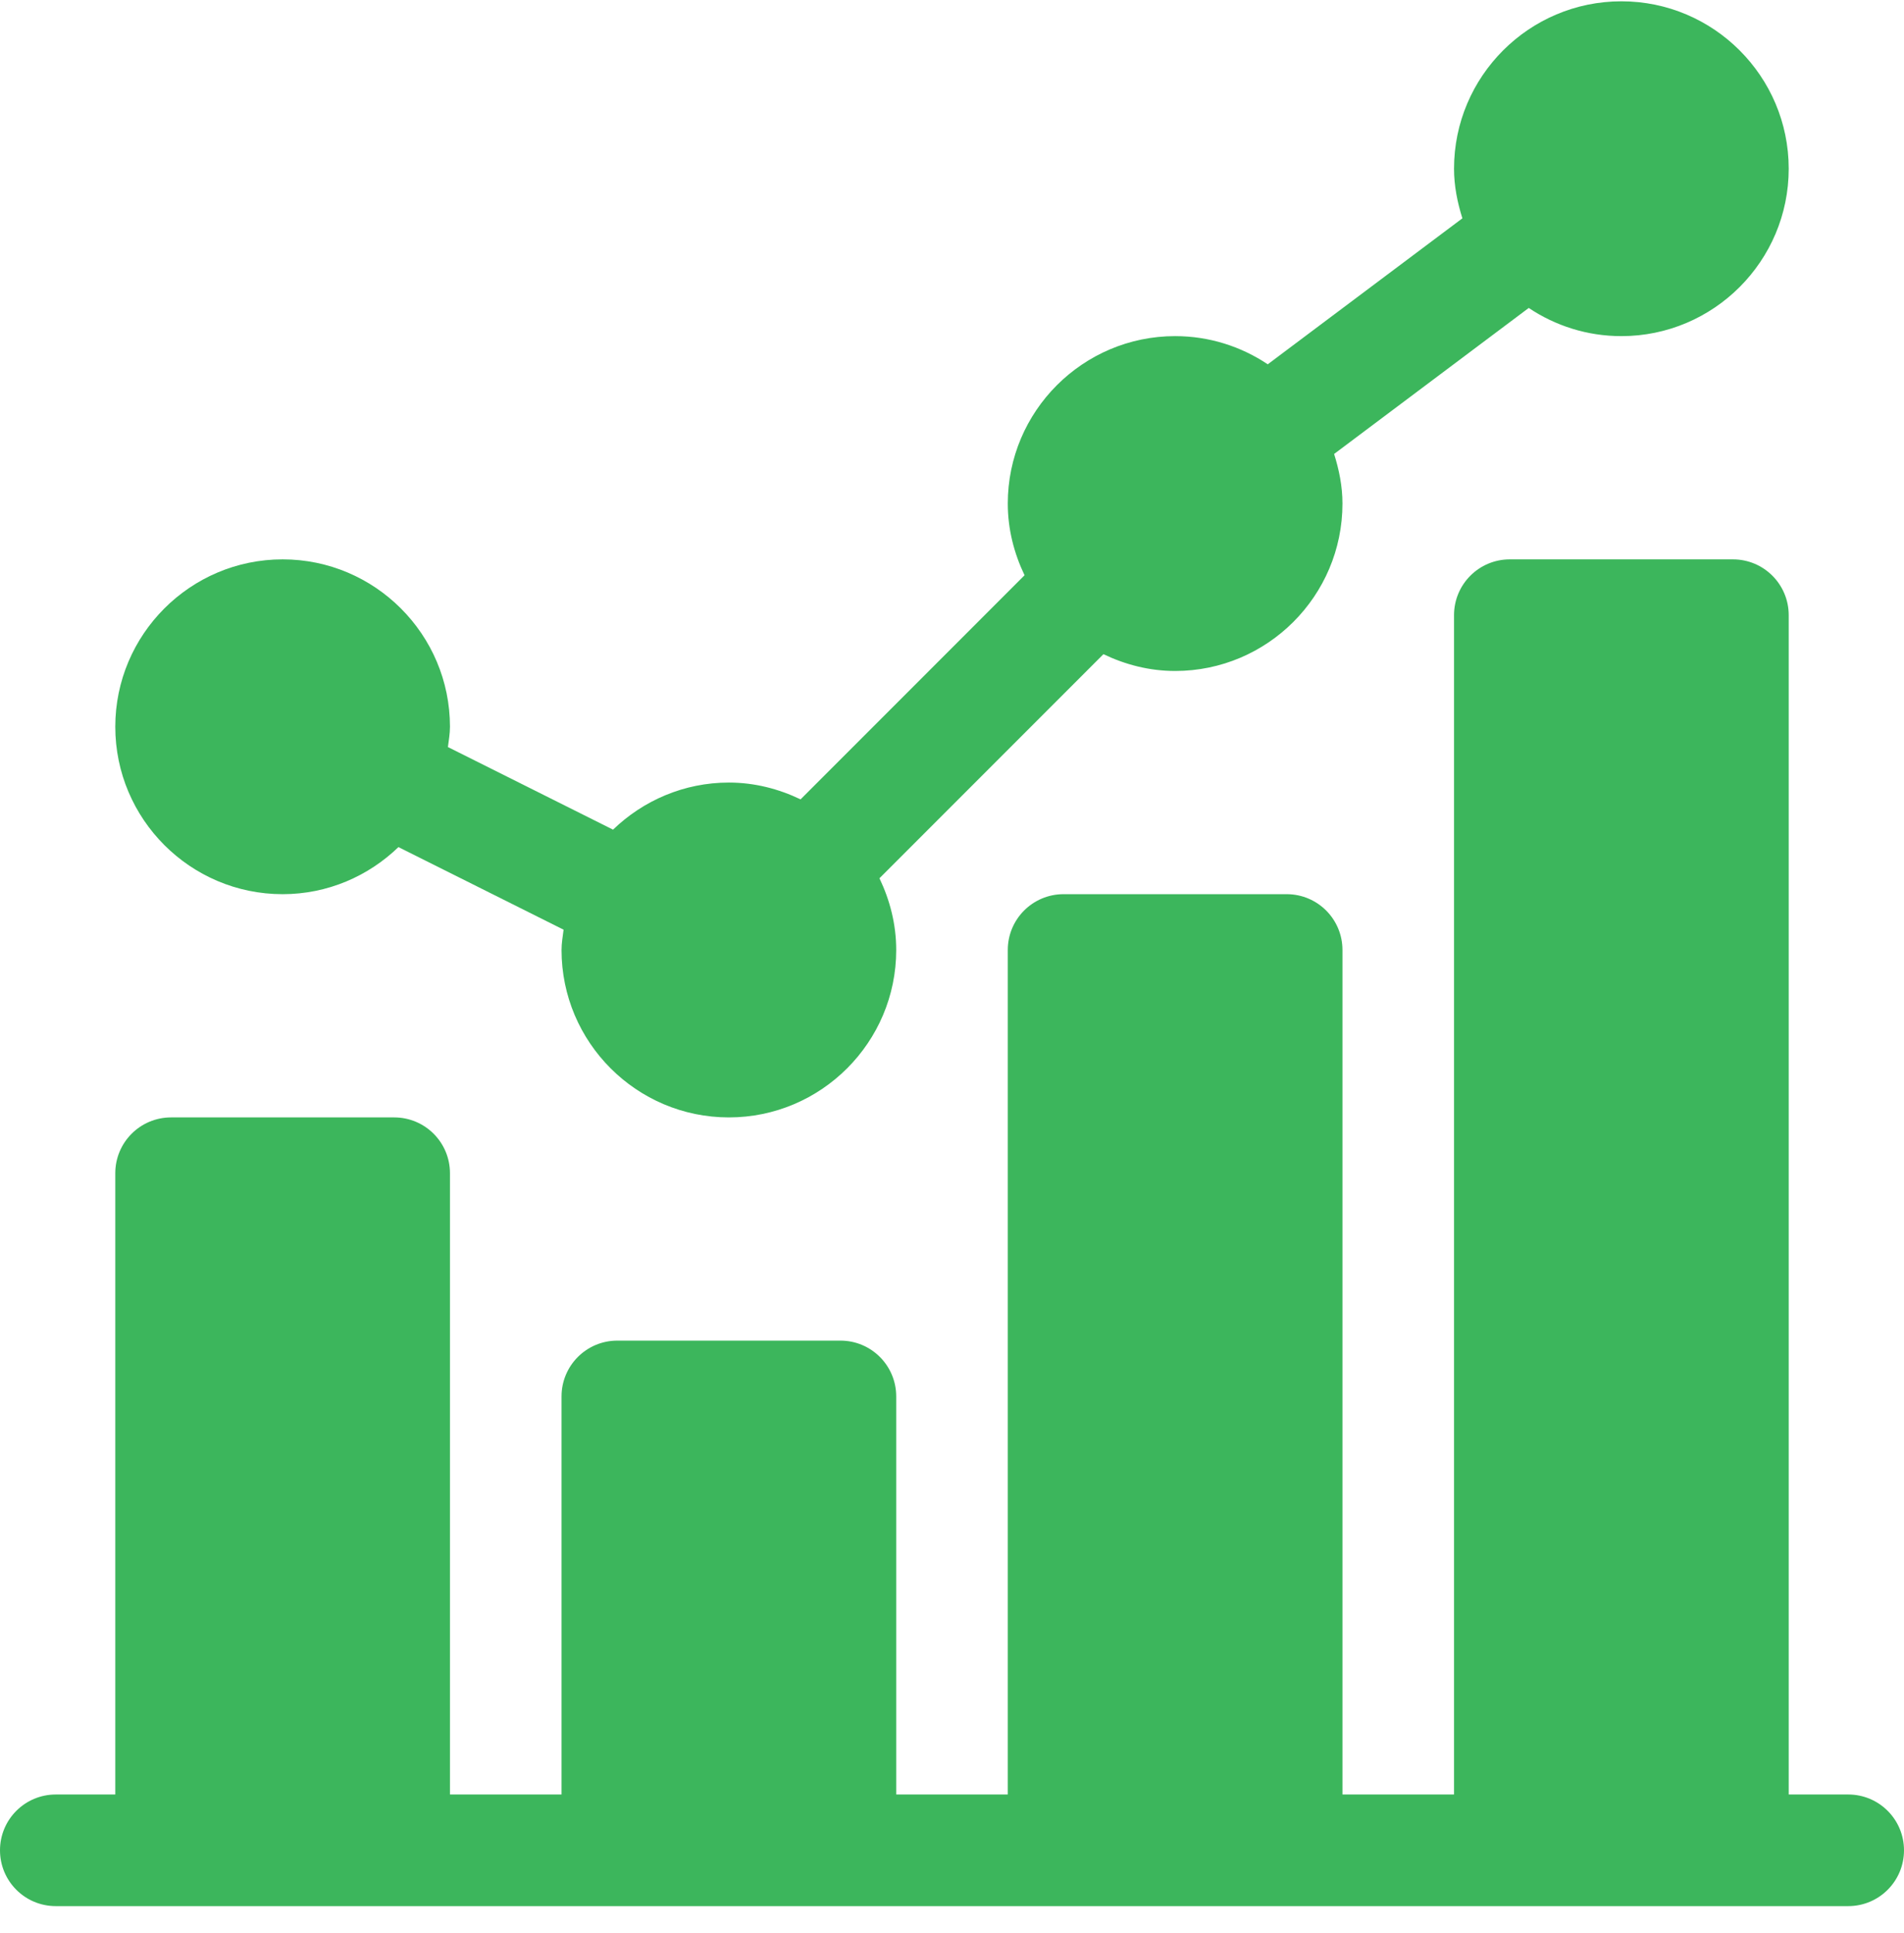 <svg width="67" height="68" viewBox="0 0 67 68" fill="none" xmlns="http://www.w3.org/2000/svg">
<g clip-path="url(#clip0_18_1610)">
<path d="M9.945 31.452C11.529 31.452 12.962 30.817 14.021 29.796L19.832 32.701C19.803 32.938 19.76 33.171 19.76 33.415C19.76 36.662 22.401 39.304 25.648 39.304C28.895 39.304 31.537 36.662 31.537 33.415C31.537 32.509 31.314 31.66 30.947 30.892L38.829 23.01C39.597 23.378 40.445 23.601 41.352 23.601C44.599 23.601 47.24 20.959 47.24 17.712C47.24 17.1 47.12 16.522 46.946 15.968L53.795 10.832C54.729 11.457 55.849 11.823 57.055 11.823C60.302 11.823 62.943 9.181 62.943 5.934C62.943 2.688 60.302 0.046 57.055 0.046C53.808 0.046 51.166 2.688 51.166 5.934C51.166 6.546 51.286 7.124 51.46 7.679L44.611 12.814C43.677 12.19 42.557 11.823 41.352 11.823C38.105 11.823 35.463 14.465 35.463 17.712C35.463 18.618 35.686 19.467 36.053 20.234L28.171 28.117C27.403 27.749 26.555 27.526 25.648 27.526C24.065 27.526 22.631 28.162 21.572 29.182L15.762 26.277C15.791 26.04 15.834 25.808 15.834 25.563C15.834 22.316 13.192 19.675 9.945 19.675C6.698 19.675 4.057 22.316 4.057 25.563C4.057 28.81 6.698 31.452 9.945 31.452Z" fill="#3CB65C"/>
<path d="M65.037 63.12H62.943V21.638C62.943 20.553 62.065 19.675 60.98 19.675H53.129C52.044 19.675 51.166 20.553 51.166 21.638V63.12H47.24V33.415C47.24 32.33 46.362 31.452 45.277 31.452H37.426C36.341 31.452 35.463 32.33 35.463 33.415V63.12H31.537V49.118C31.537 48.033 30.659 47.155 29.574 47.155H21.723C20.638 47.155 19.76 48.033 19.76 49.118V63.12H15.834V41.267C15.834 40.182 14.956 39.304 13.871 39.304H6.02C4.935 39.304 4.057 40.182 4.057 41.267V63.12H1.963C0.878 63.12 0 63.998 0 65.083C0 66.168 0.878 67.046 1.963 67.046H65.037C66.122 67.046 67 66.168 67 65.083C67 63.998 66.122 63.12 65.037 63.12Z" fill="#3CB65C"/>
</g>
<defs>
<clipPath id="clip0_18_1610">
<rect width="67" height="67" fill="white" transform="translate(0 0.046)"/>
</clipPath>
</defs>
</svg>
